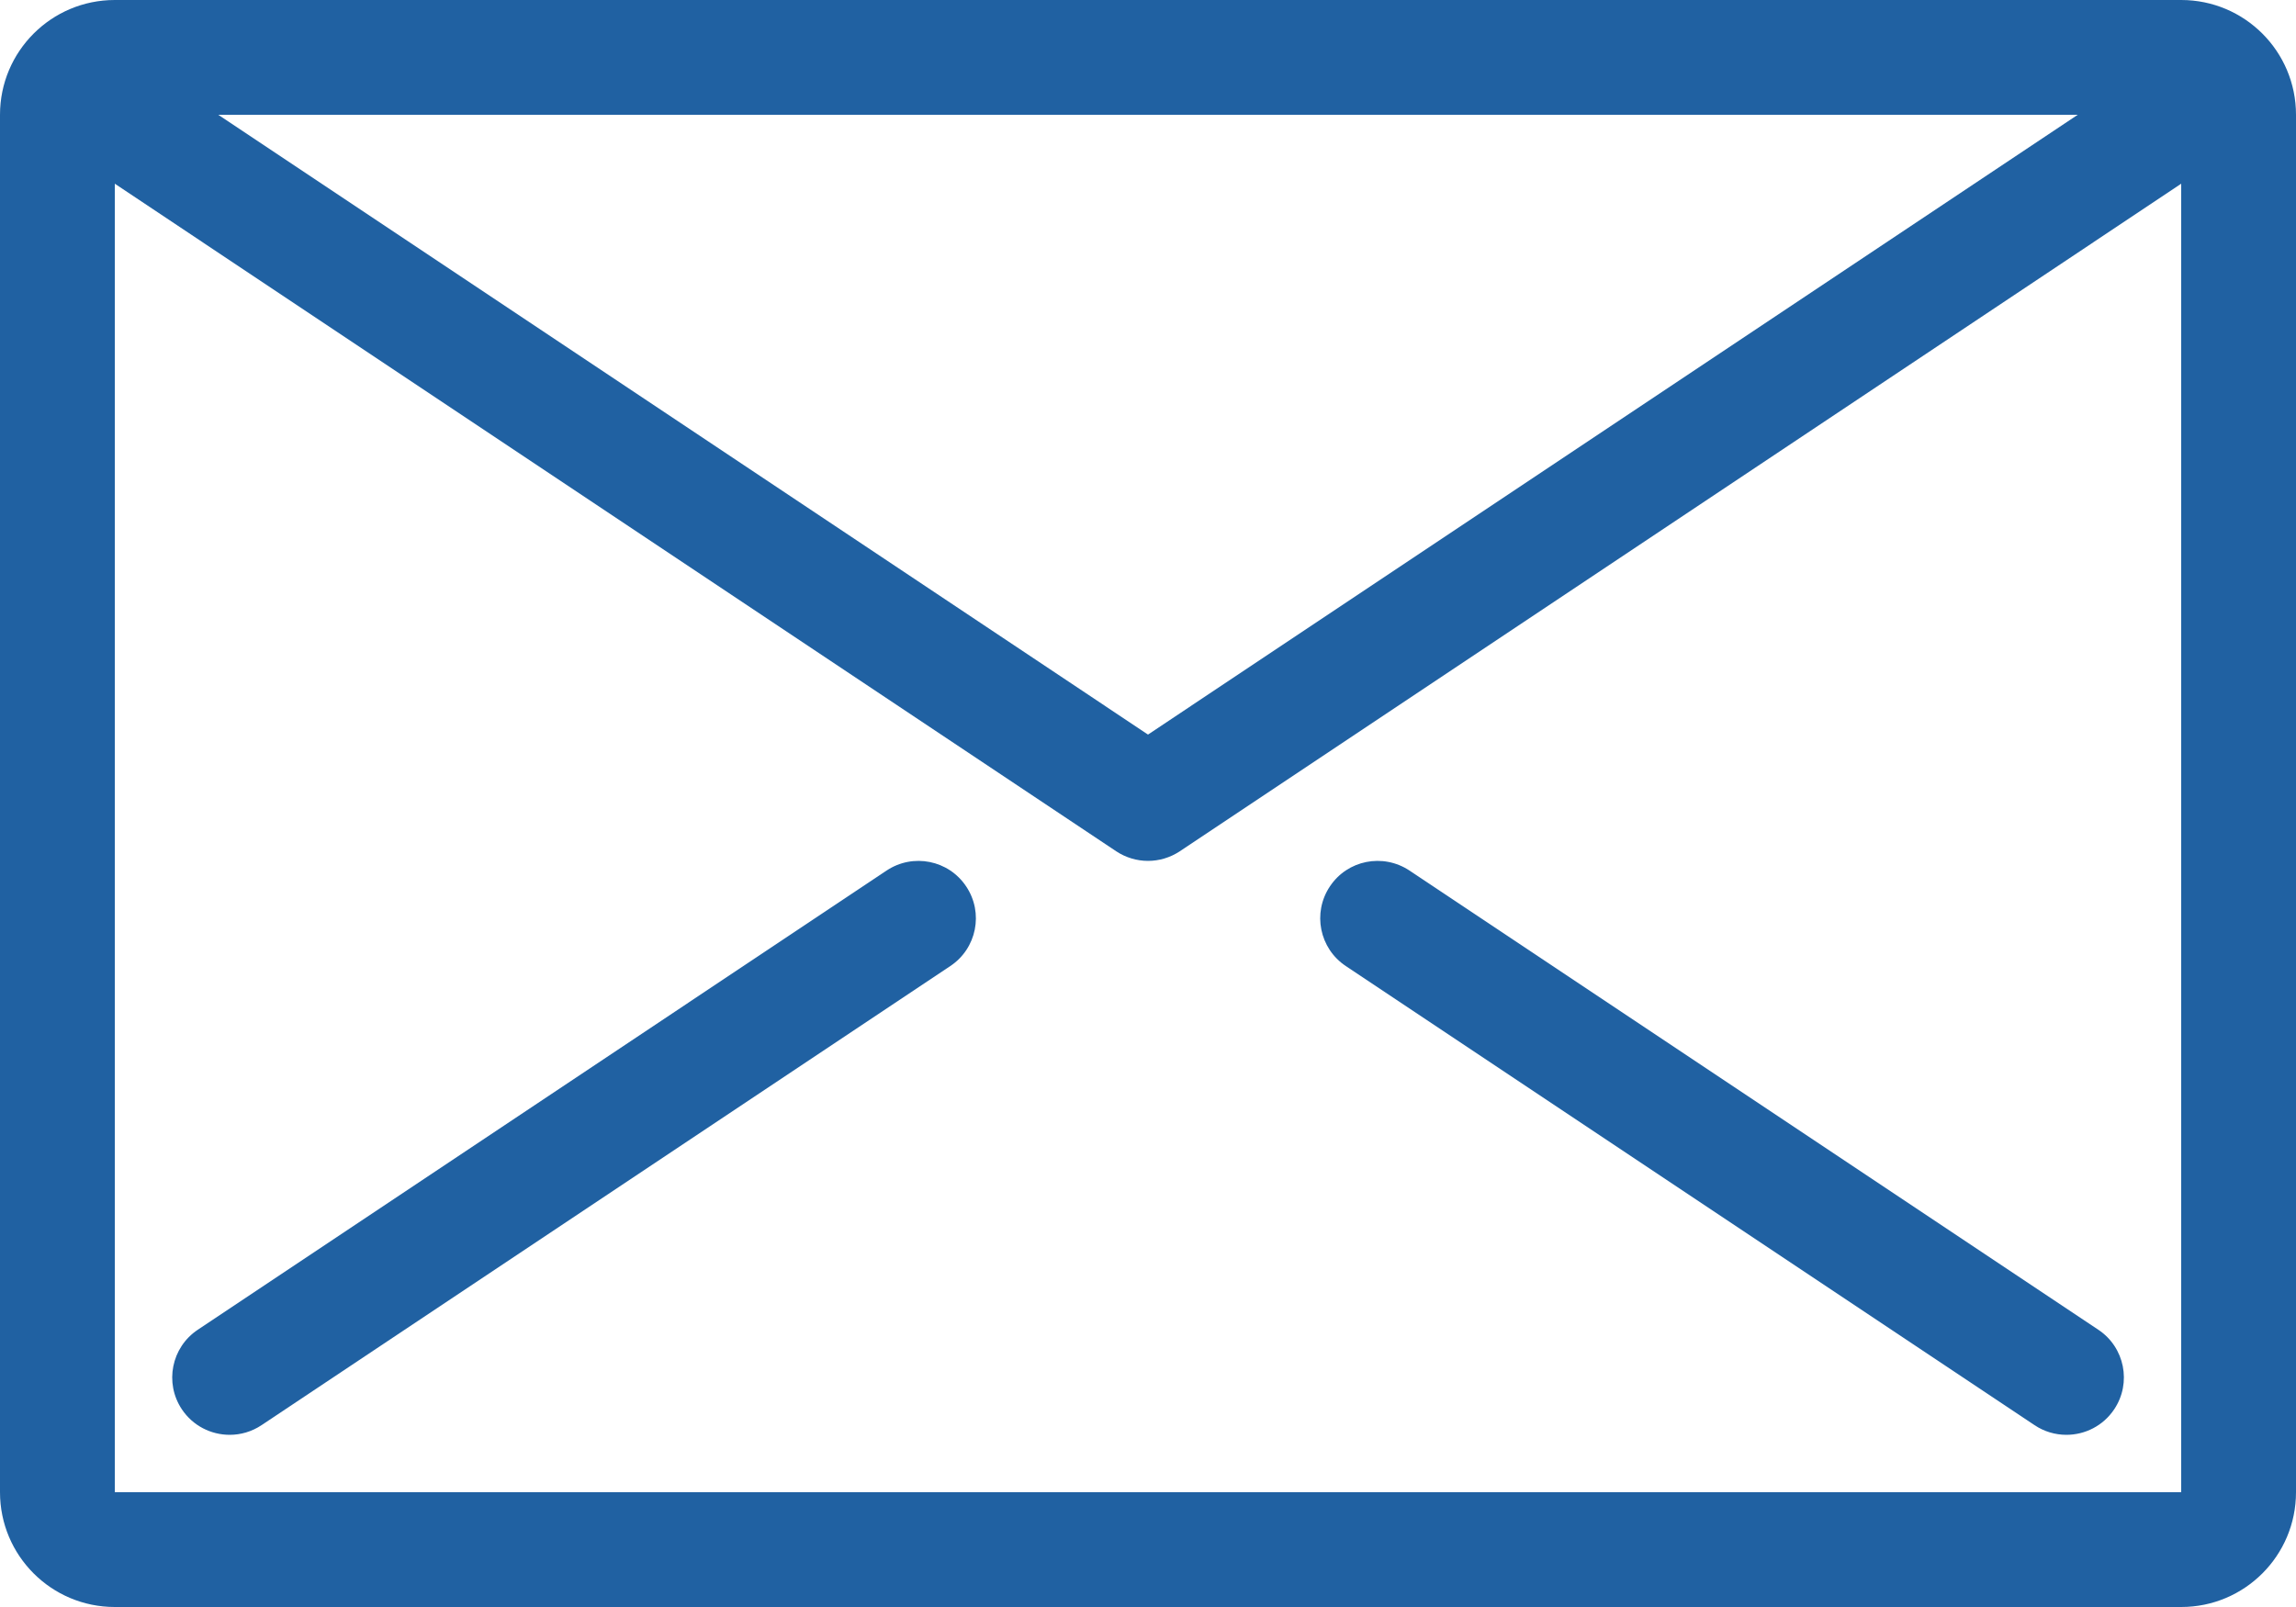 <svg width="40" height="28" viewBox="0 0 40 28" fill="none" xmlns="http://www.w3.org/2000/svg">
<path d="M38 0H2C0.895 0 0 0.895 0 2V26C0 27.105 0.895 28 2 28H38C39.105 28 40 27.105 40 26V2C40 0.895 39.105 0 38 0ZM36.197 2L20 12.799L3.803 2H36.197ZM38 26H2V3.201L19.445 14.832C19.613 14.943 19.807 15 20 15C20.193 15 20.387 14.943 20.555 14.832L38 3.201V26Z" fill="#2061A2"/>
<path d="M16.833 15.446C16.527 14.985 15.906 14.862 15.446 15.168L3.446 23.169C2.986 23.475 2.862 24.096 3.168 24.555C3.361 24.844 3.678 25 4.002 25C4.192 25 4.384 24.946 4.556 24.832L16.556 16.832C17.016 16.526 17.14 15.905 16.833 15.446ZM36.556 23.169L24.555 15.168C24.093 14.862 23.473 14.985 23.168 15.446C22.862 15.905 22.986 16.526 23.446 16.832L35.446 24.832C35.61 24.942 35.803 25 36 25C36.323 25 36.64 24.844 36.833 24.555C37.14 24.096 37.016 23.475 36.556 23.169Z" fill="#2061A2"/>
</svg>
